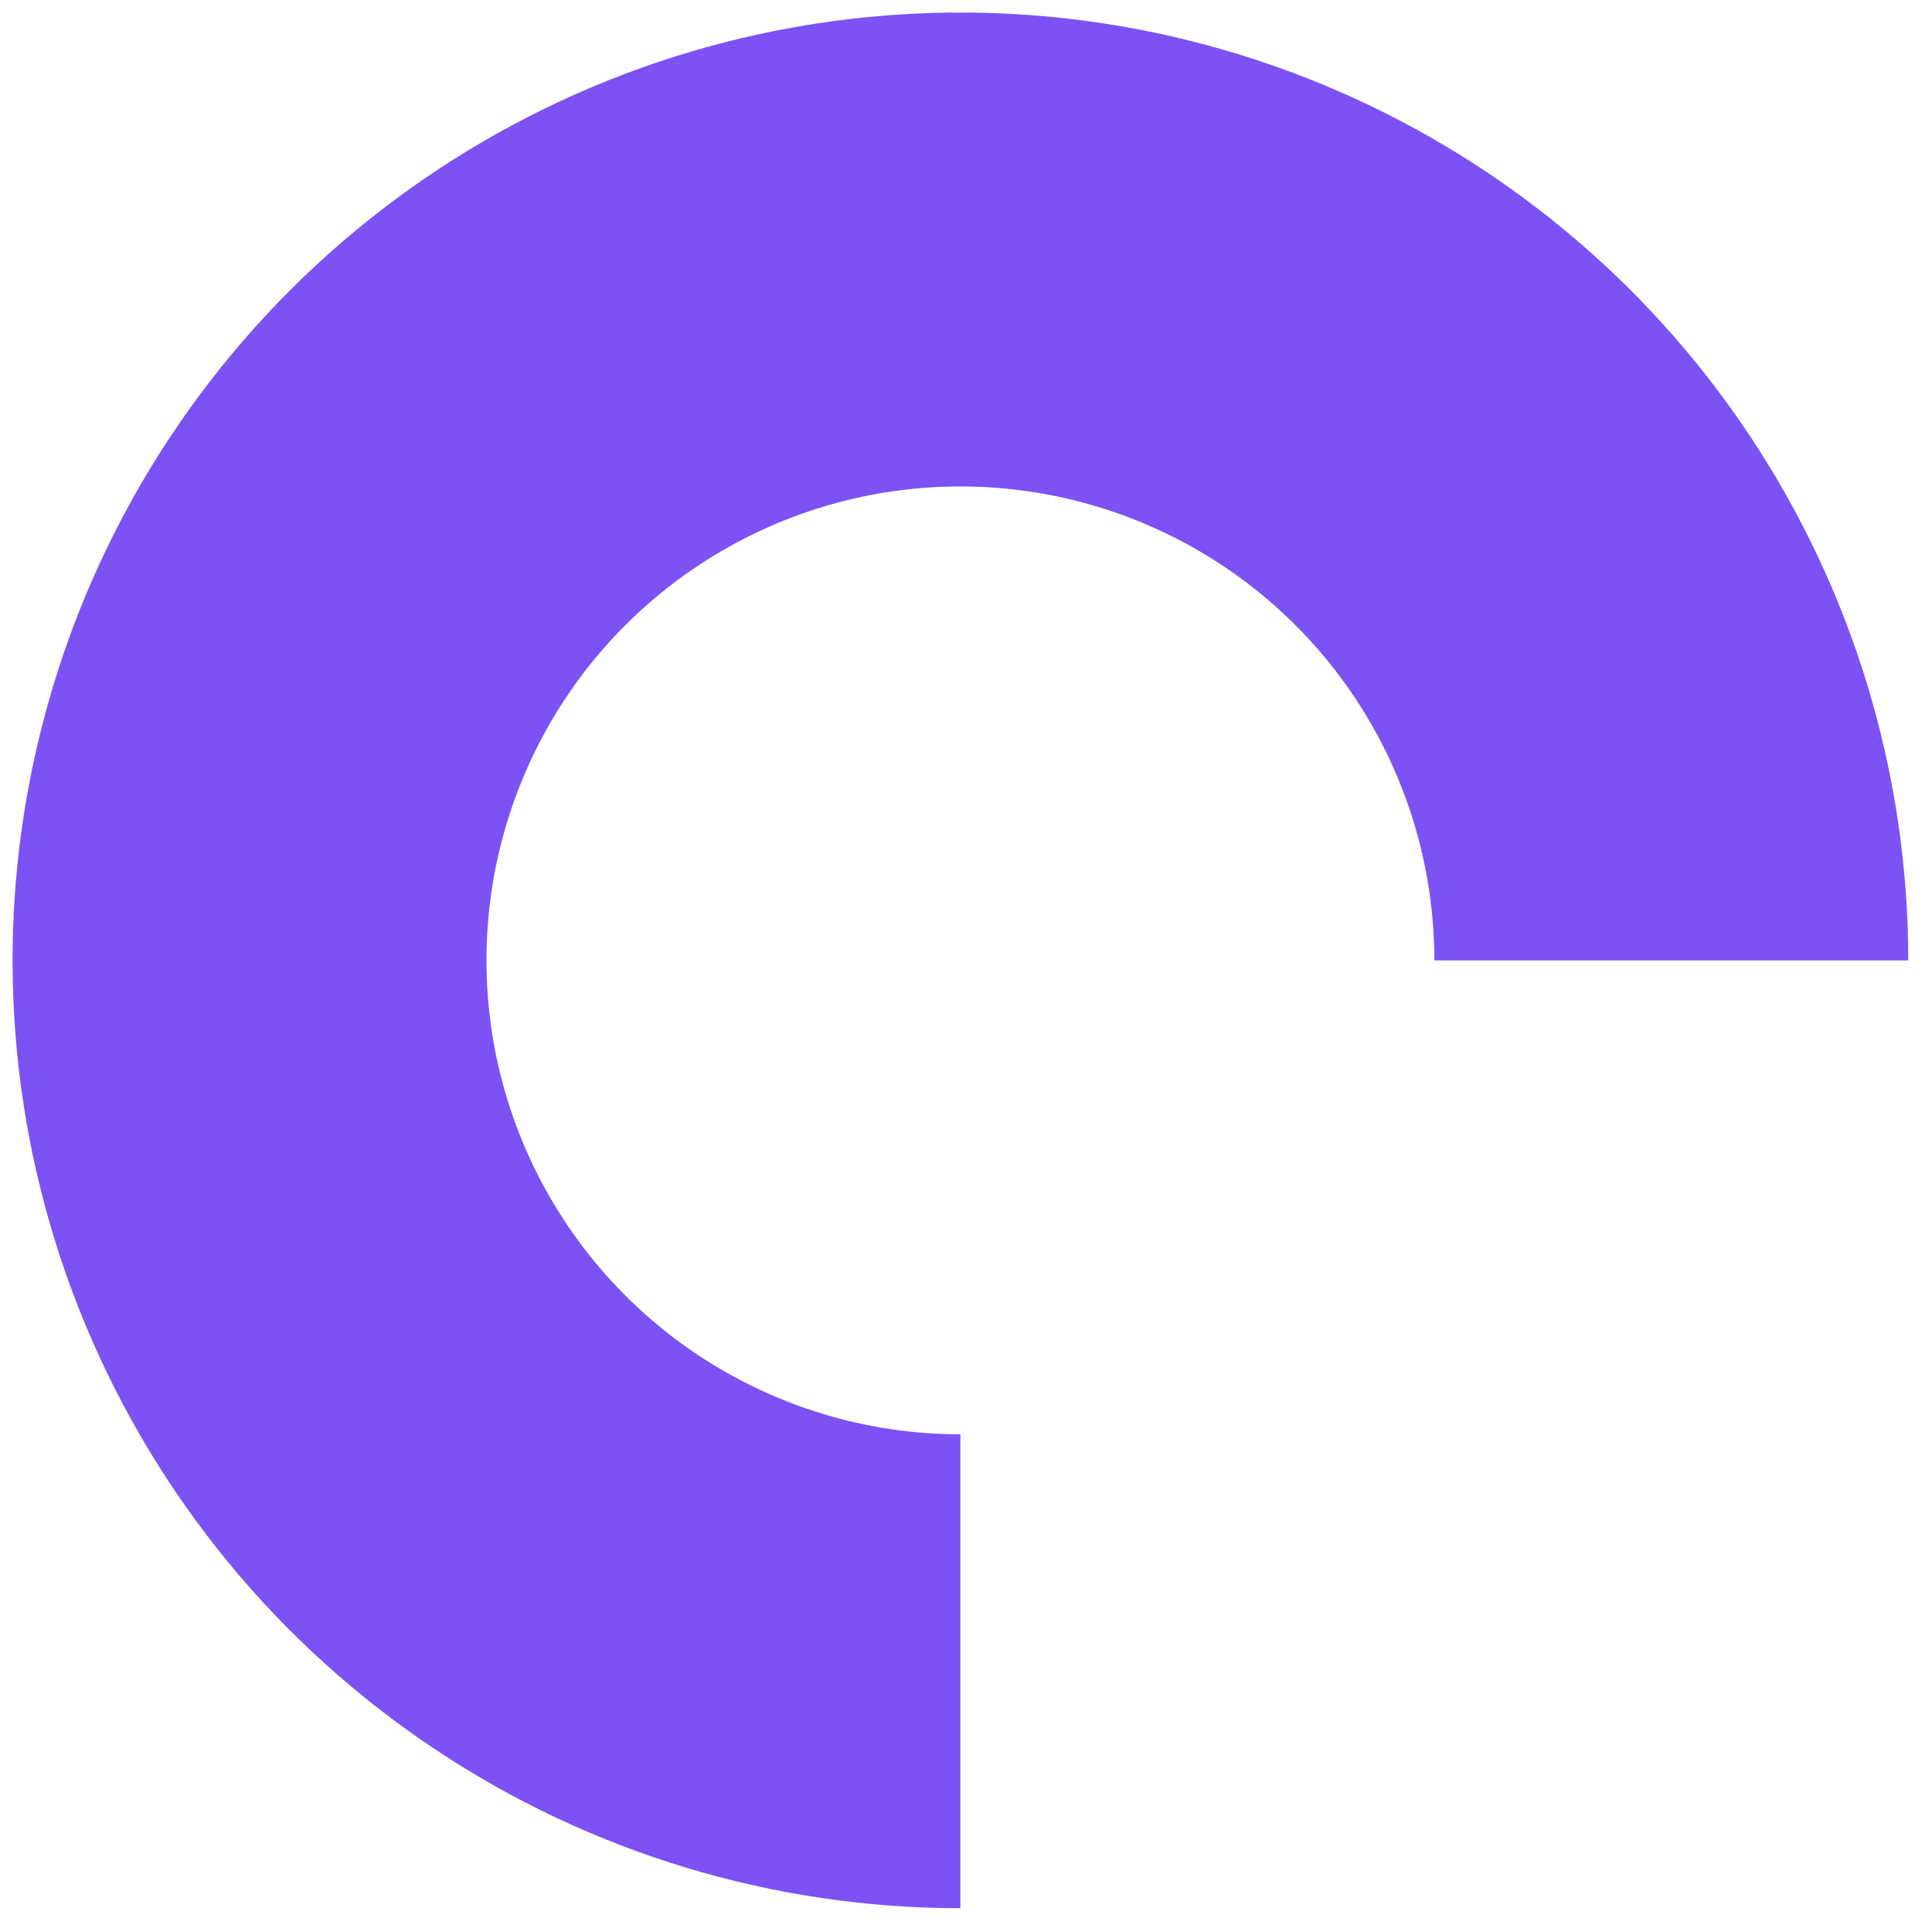<svg width="61" height="61" viewBox="0 0 61 61" fill="none" xmlns="http://www.w3.org/2000/svg">
<path d="M60.25 30.322C60.25 24.403 58.495 18.617 55.206 13.696C51.918 8.774 47.244 4.939 41.776 2.674C36.307 0.408 30.29 -0.184 24.485 0.971C18.68 2.125 13.347 4.976 9.162 9.161C4.976 13.346 2.126 18.679 0.972 24.484C-0.183 30.289 0.409 36.306 2.675 41.775C4.94 47.243 8.775 51.917 13.697 55.205C18.618 58.494 24.404 60.249 30.323 60.249L30.323 45.286C27.364 45.286 24.471 44.408 22.01 42.764C19.549 41.12 17.631 38.783 16.499 36.048C15.366 33.314 15.07 30.306 15.647 27.403C16.225 24.5 17.65 21.834 19.742 19.741C21.835 17.649 24.501 16.224 27.404 15.646C30.307 15.069 33.315 15.365 36.049 16.498C38.784 17.63 41.121 19.548 42.765 22.009C44.409 24.47 45.287 27.363 45.287 30.322H60.25Z" fill="#7D52F4"/>
</svg>
